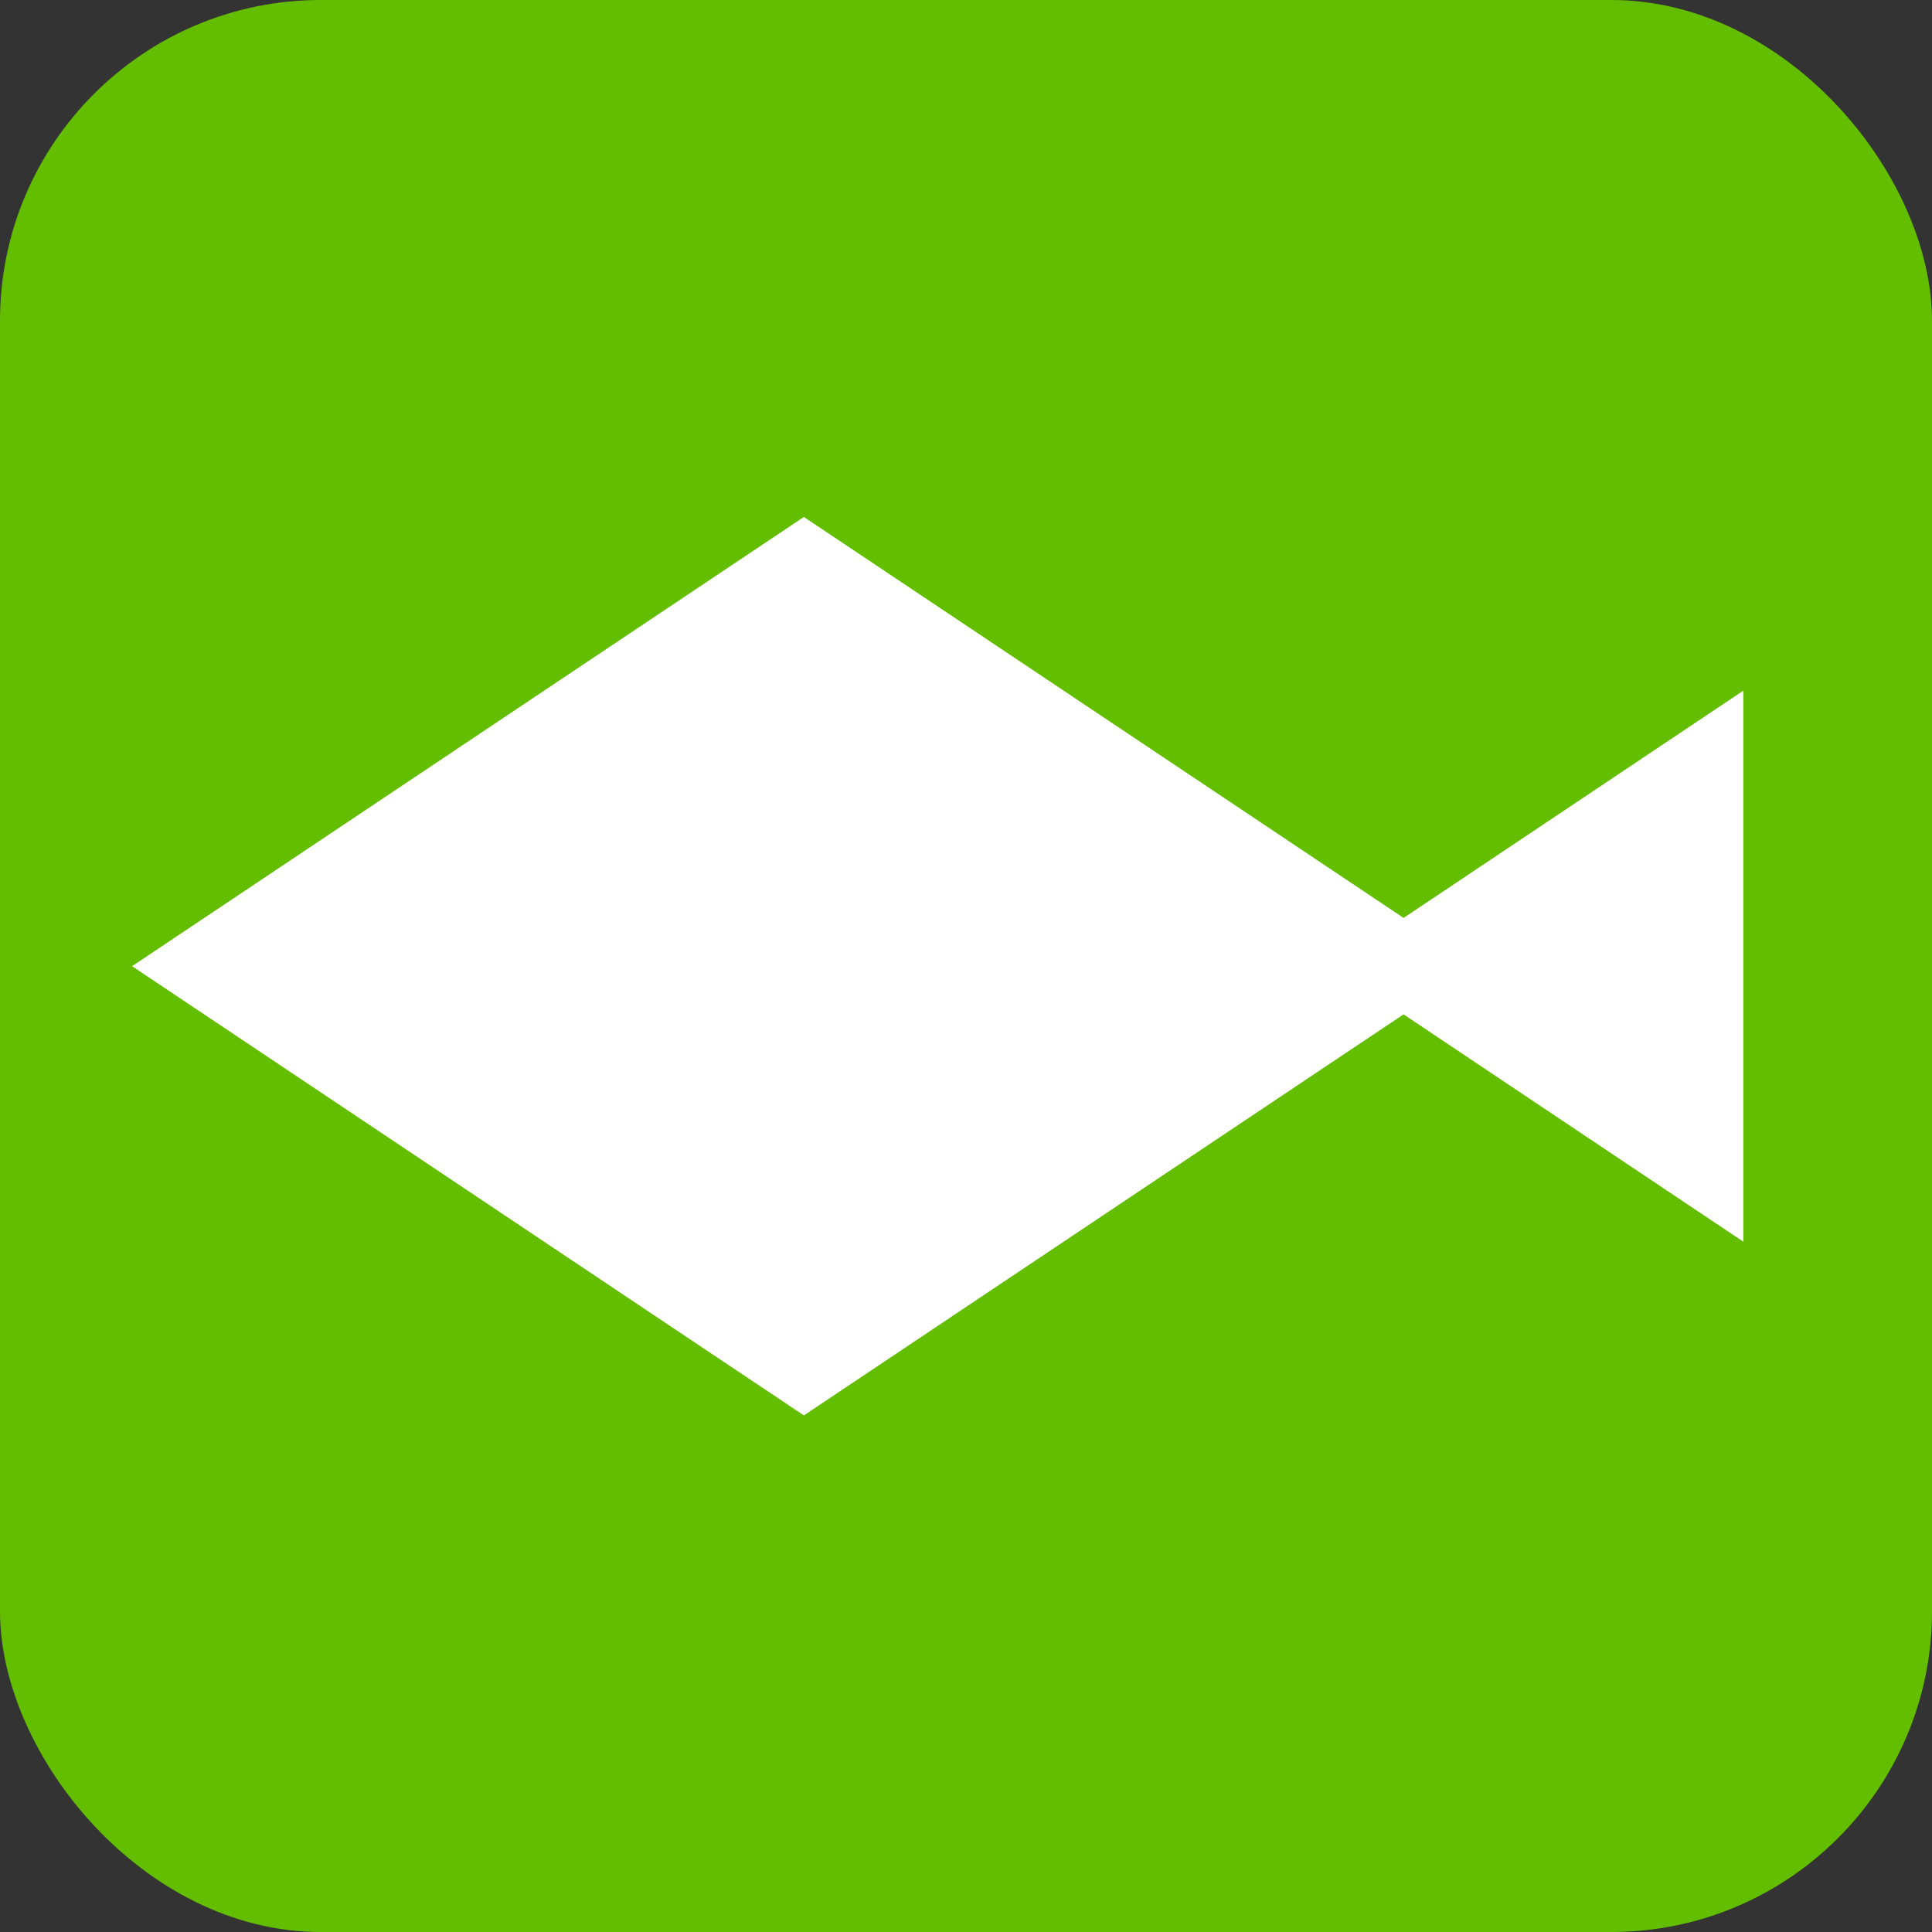 <svg xmlns="http://www.w3.org/2000/svg" version="1.1" xmlns:xlink="http://www.w3.org/1999/xlink" xmlns:svgjs="http://svgjs.dev/svgjs" width="512" height="512"><rect width="100%" height="100%" fill="#333333" stroke="none"/><svg xmlns="http://www.w3.org/2000/svg" width="512" height="512" viewBox="0 0 512 512">
  <defs>
    <style>
      .cls-1 {
        fill: #64be00;
      }

      .cls-2 {
        fill: #fff;
      }
    </style>
  </defs>
  <g id="SvgjsG1342" data-name="AA FavIcon" transform="translate(-68 -704)">
    <g id="SvgjsG1341" transform="translate(-2 -6)">
      <rect id="SvgjsRect1340" data-name="Green BG 512x512px" class="cls-1" width="512" height="512" rx="85" transform="translate(70 710)"></rect>
    </g>
    <path id="SvgjsPath1339" data-name="Favicon White" class="cls-2" d="M432,49.634V195.666l-80.772-54.043-9.263-6.2-9.283,6.2L294.272,167.3,183.036,241.7l-40.386-27L33.39,141.623,5,122.65,183.036,3.6,341.965,109.858Z" transform="translate(98 837.4)"></path>
  </g>
</svg><style>@media (prefers-color-scheme: light) { :root { filter: none; } }
@media (prefers-color-scheme: dark) { :root { filter: none; } }
</style></svg>